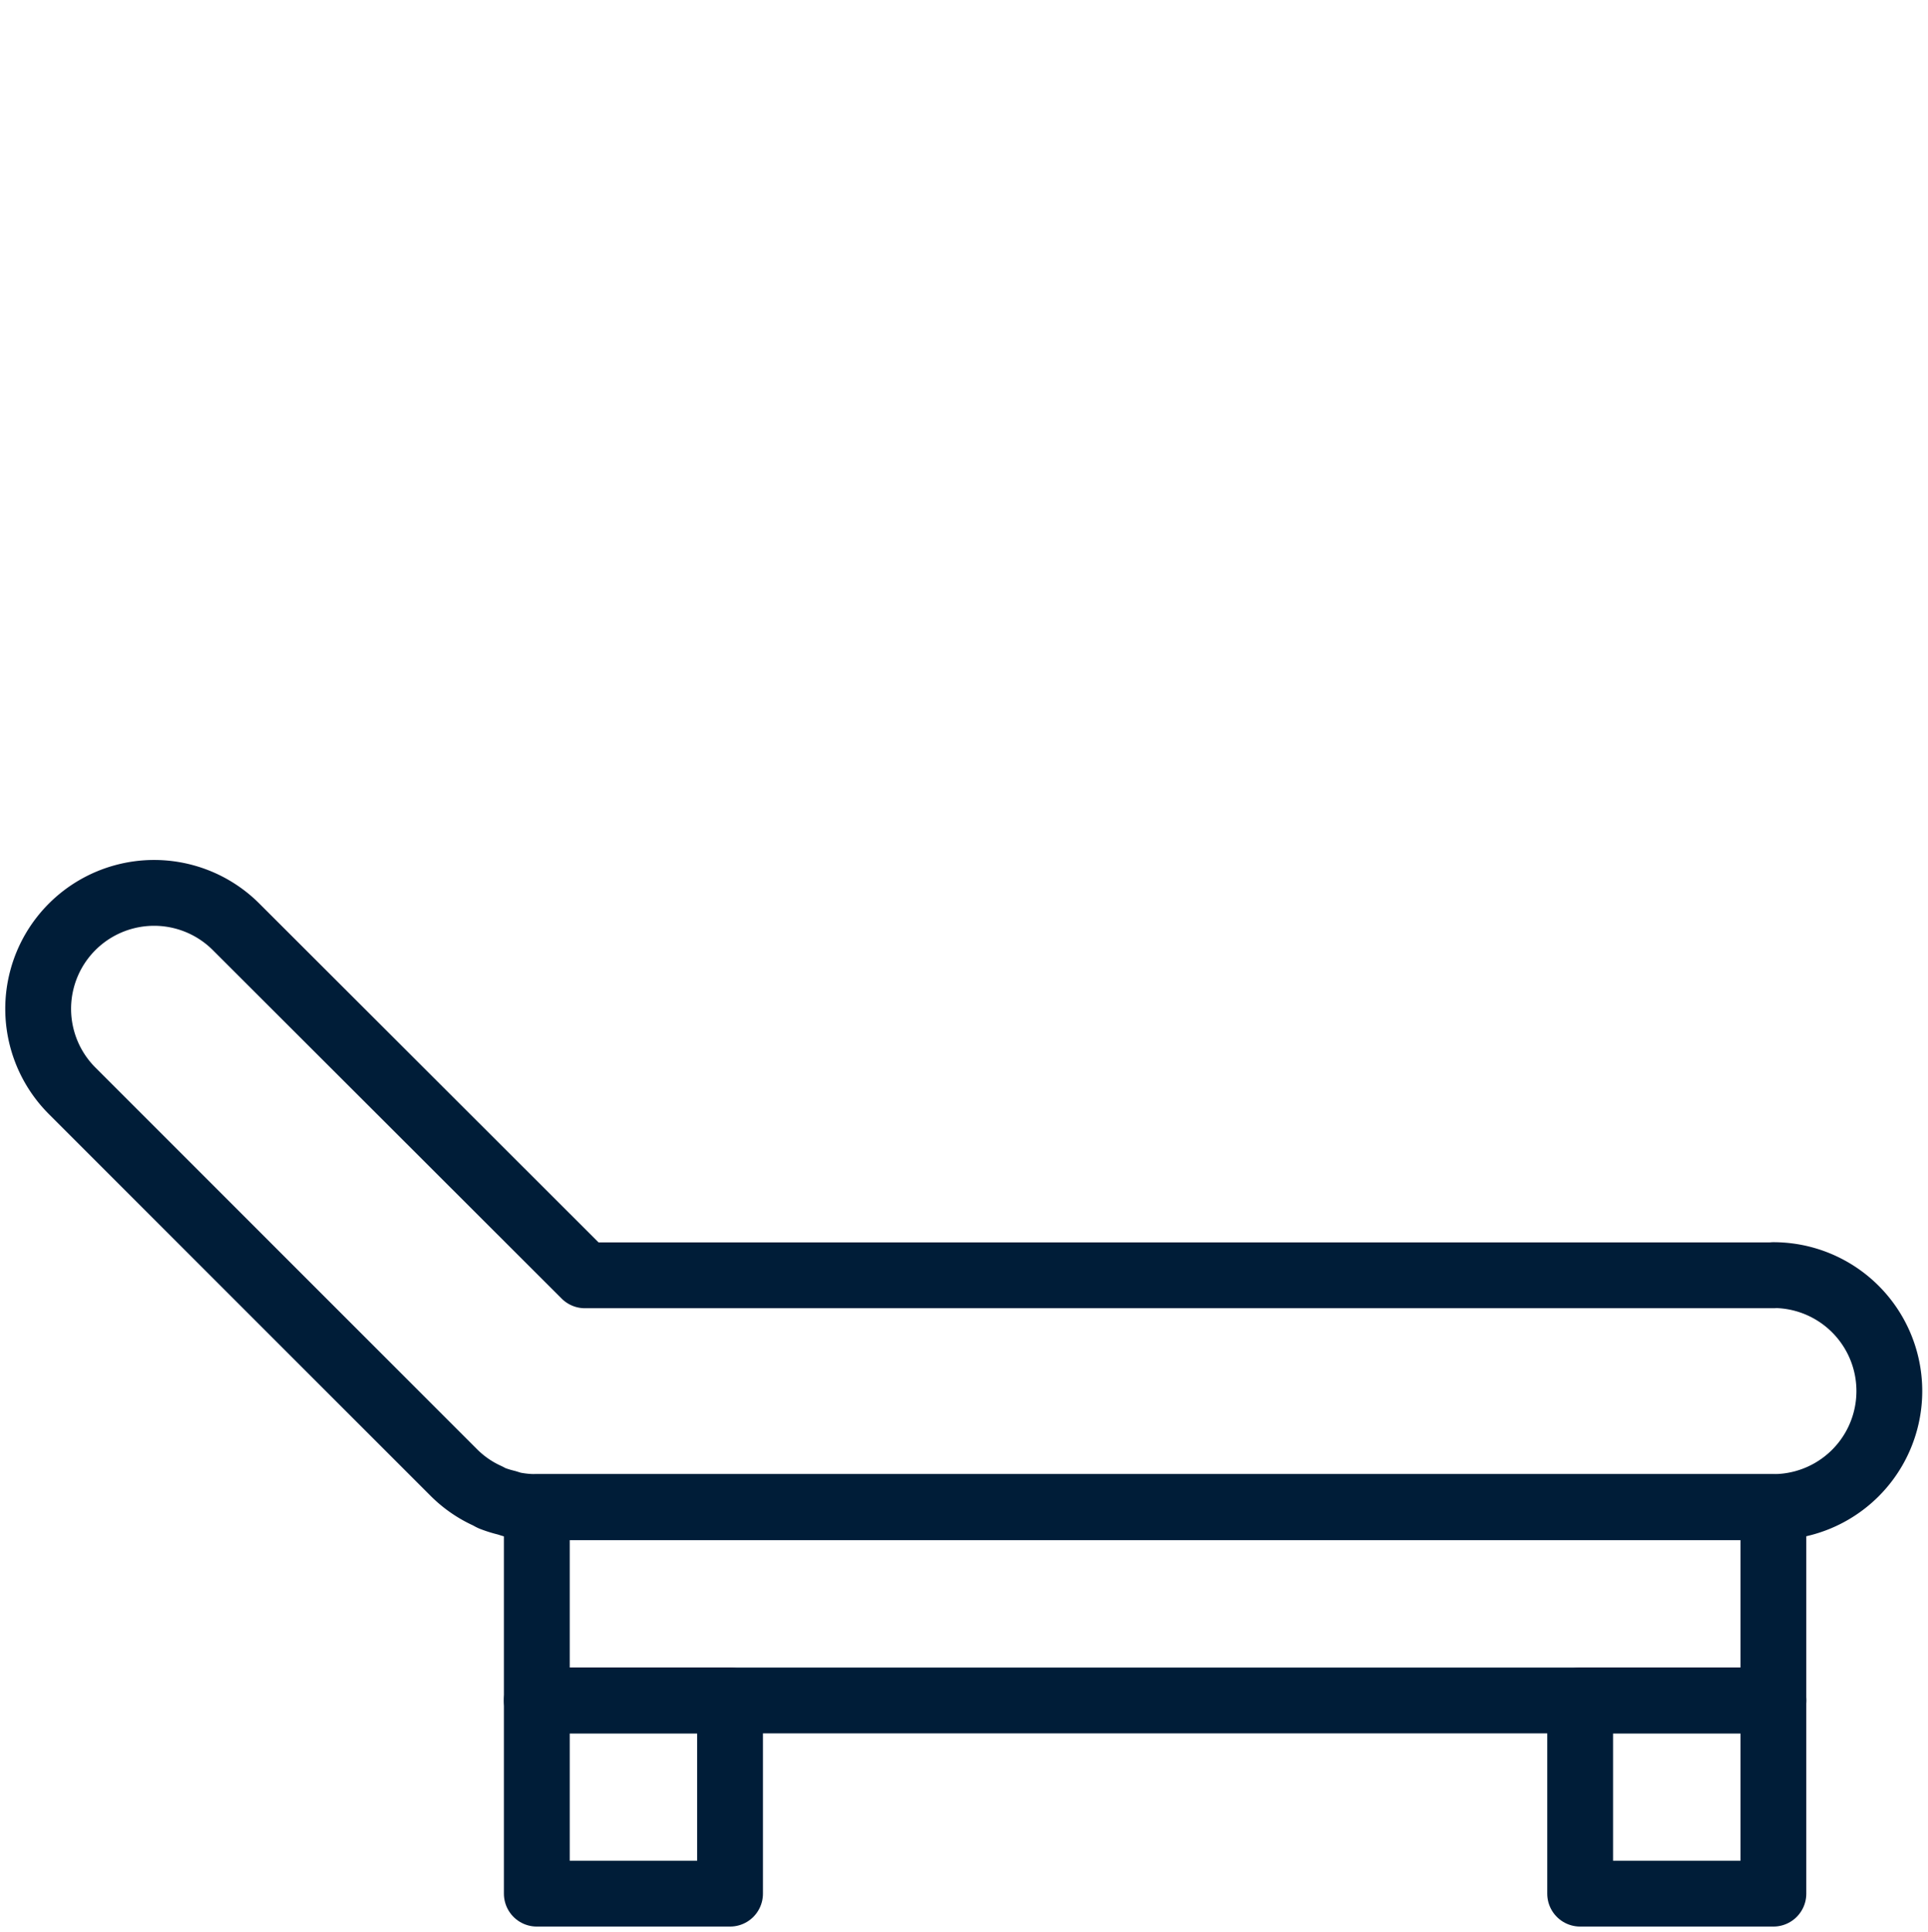 <svg xmlns="http://www.w3.org/2000/svg" xmlns:xlink="http://www.w3.org/1999/xlink" width="29.293" height="29.356" viewBox="0 0 29.293 29.356">
  <defs>
    <clipPath id="clip-path">
      <rect id="Rectangle_12310" data-name="Rectangle 12310" width="29.293" height="29.356" fill="none" stroke="#001d38" stroke-width="1"/>
    </clipPath>
  </defs>
  <g id="Group_7230" data-name="Group 7230" clip-path="url(#clip-path)">
    <path id="Path_214075" data-name="Path 214075" d="M27.357,28.916H9.3L4,23.622a1.761,1.761,0,0,0-2.491,2.491l5.812,5.812a1.729,1.729,0,0,0,.5.342c.023.011.043.025.066.035a1.717,1.717,0,0,0,.221.069c.038.011.074.025.113.033a1.738,1.738,0,0,0,.312.032c.011,0,.022,0,.033,0H27.357a1.761,1.761,0,0,0,0-3.523Z" transform="translate(-0.413 -9.541)" fill="none" stroke="#001d38" stroke-linecap="round" stroke-linejoin="round" stroke-width="1"/>
    <rect id="Rectangle_12307" data-name="Rectangle 12307" width="18.788" height="2.936" transform="translate(8.156 22.898)" fill="none" stroke="#001d38" stroke-linecap="round" stroke-linejoin="round" stroke-width="1"/>
    <rect id="Rectangle_12308" data-name="Rectangle 12308" width="2.936" height="2.936" transform="translate(8.156 25.833)" fill="none" stroke="#001d38" stroke-linecap="round" stroke-linejoin="round" stroke-width="1"/>
    <rect id="Rectangle_12309" data-name="Rectangle 12309" width="2.936" height="2.936" transform="translate(24.008 25.833)" fill="none" stroke="#001d38" stroke-linecap="round" stroke-linejoin="round" stroke-width="1"/>
  </g>
</svg>
